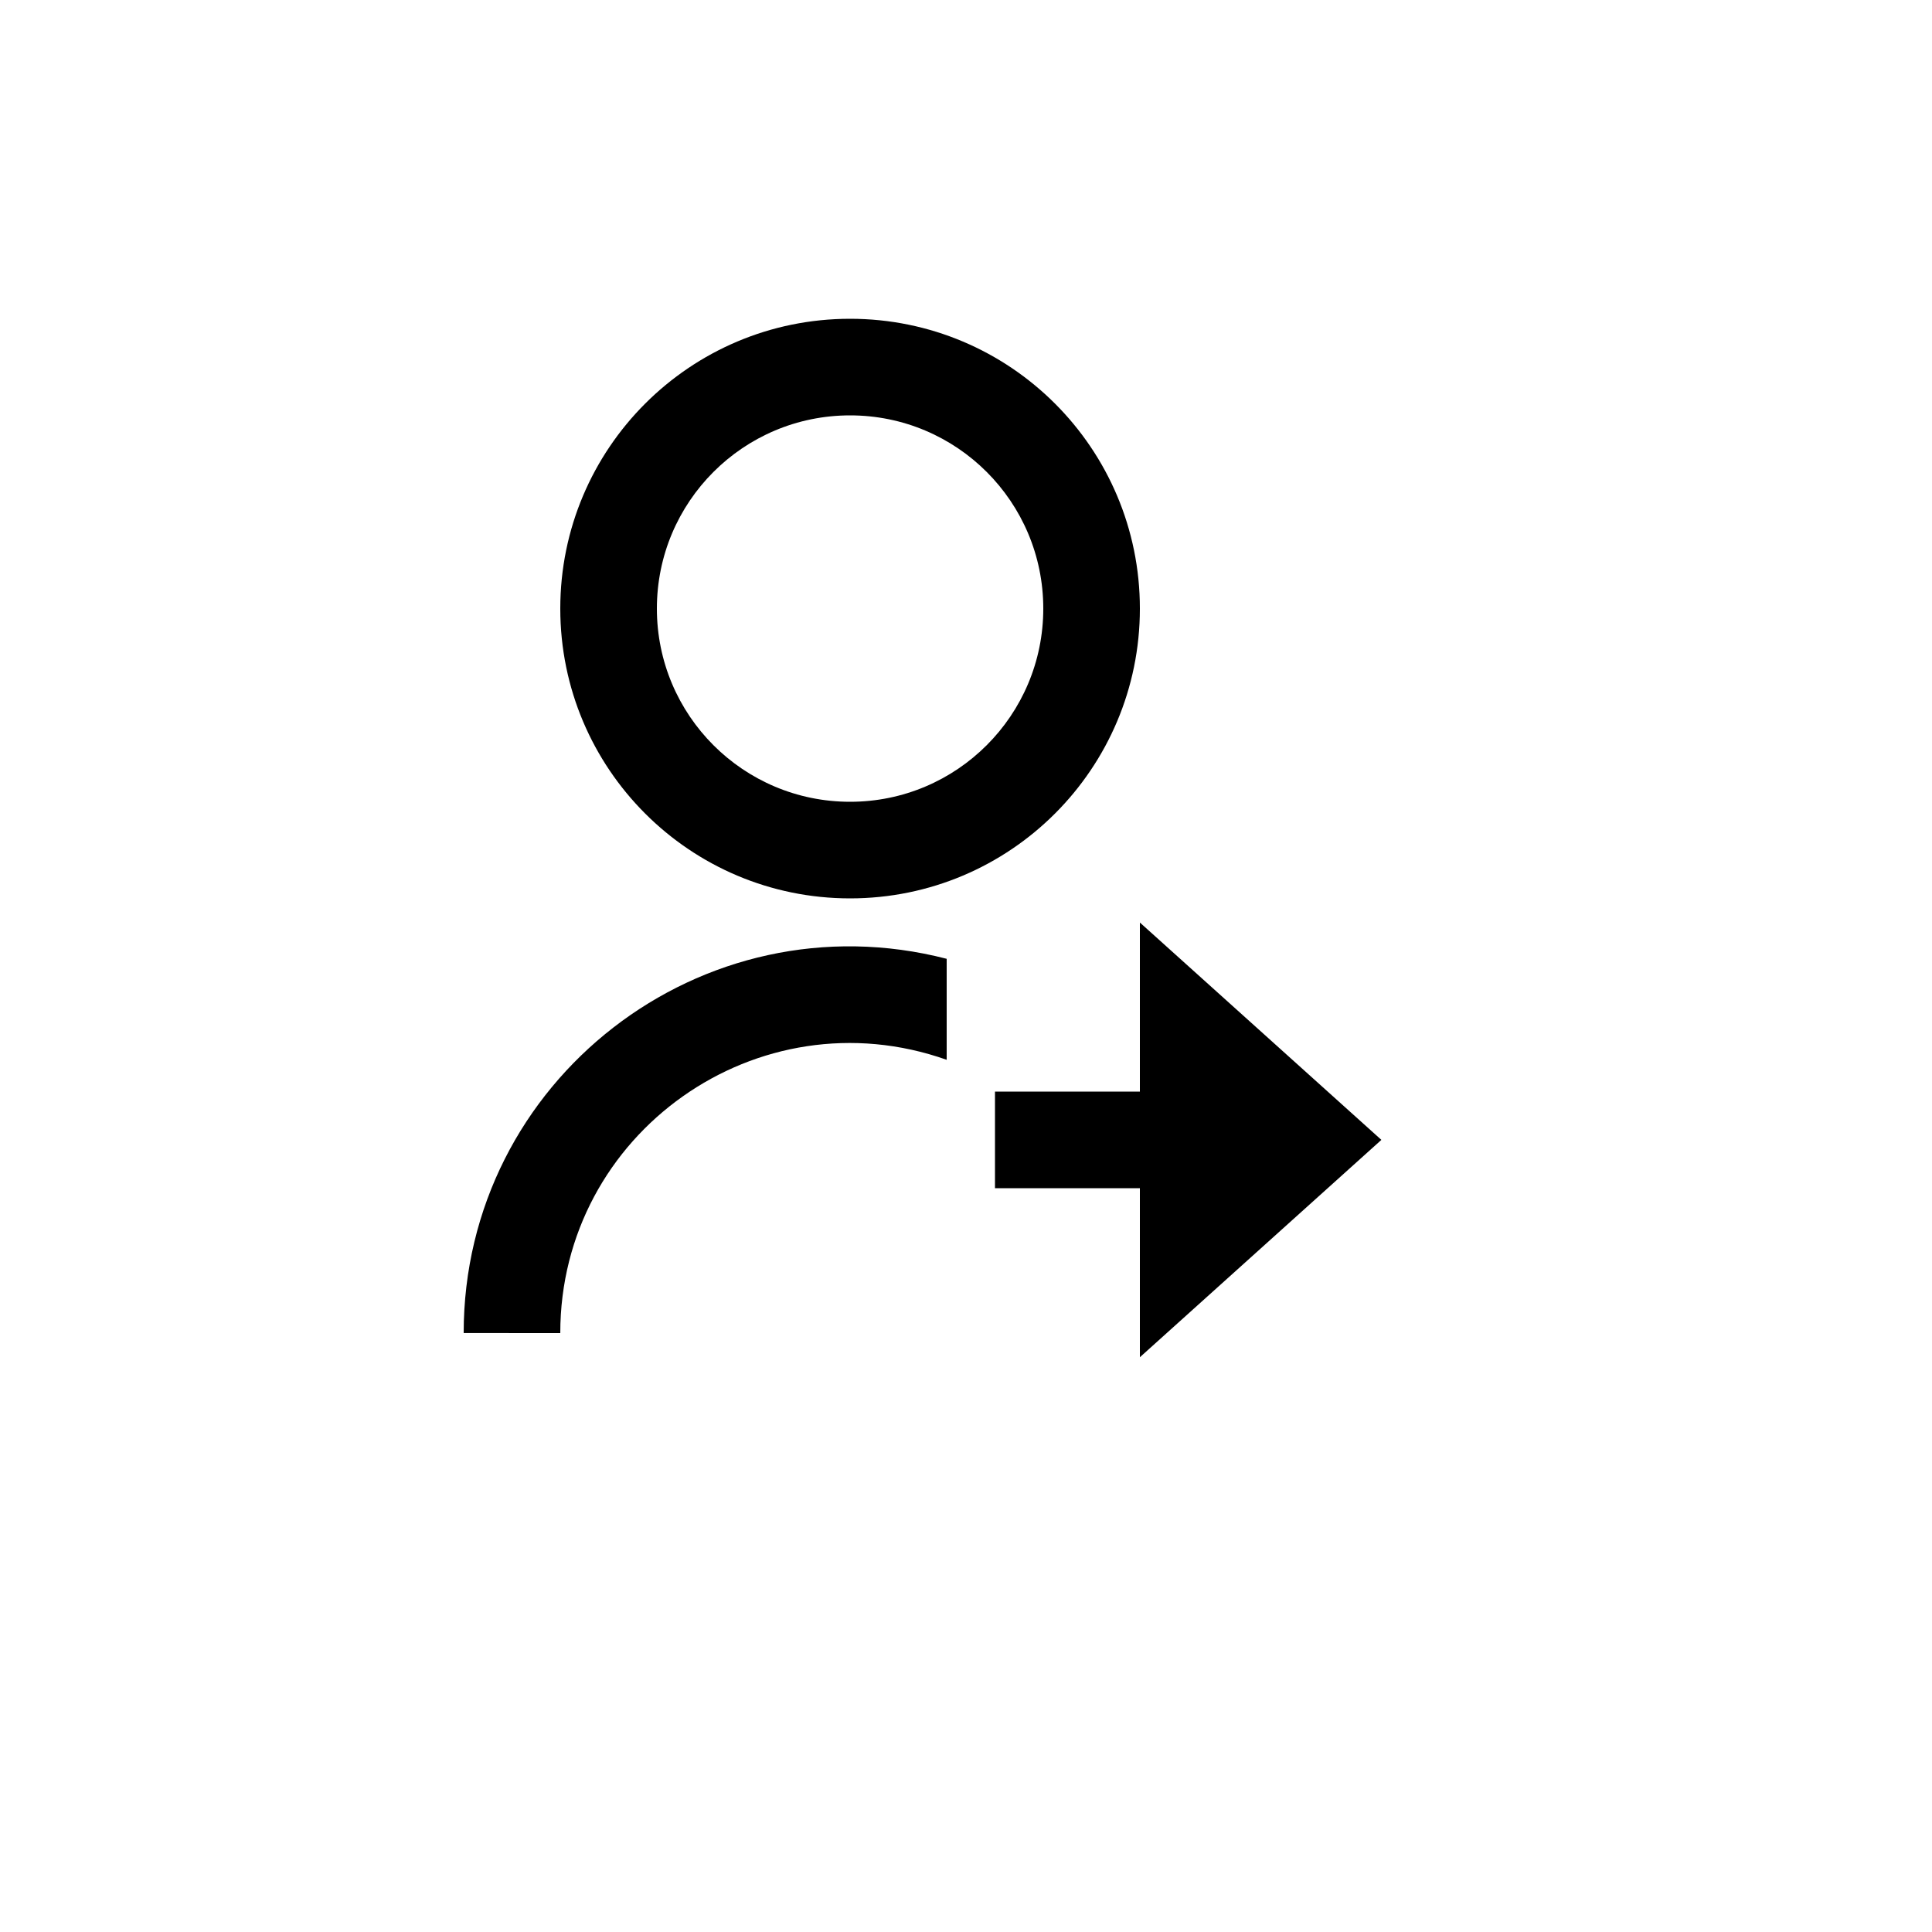 <svg xmlns="http://www.w3.org/2000/svg" version="1.1" xmlns:xlink="http://www.w3.org/1999/xlink" width="100%" height="100%" id="svgWorkerArea" viewBox="-25 -25 625 625" xmlns:idraw="https://idraw.muisca.co" style="background: white;"><defs id="defsdoc"><pattern id="patternBool" x="0" y="0" width="10" height="10" patternUnits="userSpaceOnUse" patternTransform="rotate(35)"><circle cx="5" cy="5" r="4" style="stroke: none;fill: #ff000070;"></circle></pattern></defs><g id="fileImp-134191854" class="cosito"><path id="pathImp-229893639" fill="none" class="grouped" d="M62.5 62.5C62.5 62.5 437.5 62.5 437.5 62.5 437.5 62.5 437.5 437.5 437.5 437.5 437.5 437.5 62.5 437.5 62.5 437.5 62.5 437.5 62.5 62.5 62.5 62.5"></path><path id="pathImp-770337517" class="grouped" d="M281.25 285.188C281.25 285.188 281.25 317.844 281.25 317.844 220.239 296.273 156.238 341.538 156.25 406.25 156.25 406.25 125 406.234 125 406.234 124.98 324.502 202.113 264.739 281.25 285.172 281.25 285.172 281.25 285.188 281.25 285.188M250 265.625C198.203 265.625 156.25 223.672 156.25 171.875 156.25 120.078 198.203 78.125 250 78.125 301.797 78.125 343.75 120.078 343.75 171.875 343.75 223.672 301.797 265.625 250 265.625 250 265.625 250 265.625 250 265.625M250 234.375C284.531 234.375 312.5 206.406 312.5 171.875 312.5 137.344 284.531 109.375 250 109.375 215.469 109.375 187.5 137.344 187.5 171.875 187.5 206.406 215.469 234.375 250 234.375 250 234.375 250 234.375 250 234.375M343.75 328.125C343.75 328.125 343.75 273.438 343.75 273.438 343.75 273.438 421.875 343.75 421.875 343.75 421.875 343.75 343.75 414.062 343.75 414.062 343.75 414.062 343.75 359.375 343.75 359.375 343.75 359.375 296.875 359.375 296.875 359.375 296.875 359.375 296.875 328.125 296.875 328.125 296.875 328.125 343.75 328.125 343.75 328.125 343.75 328.125 343.75 328.125 343.75 328.125"></path></g></svg>